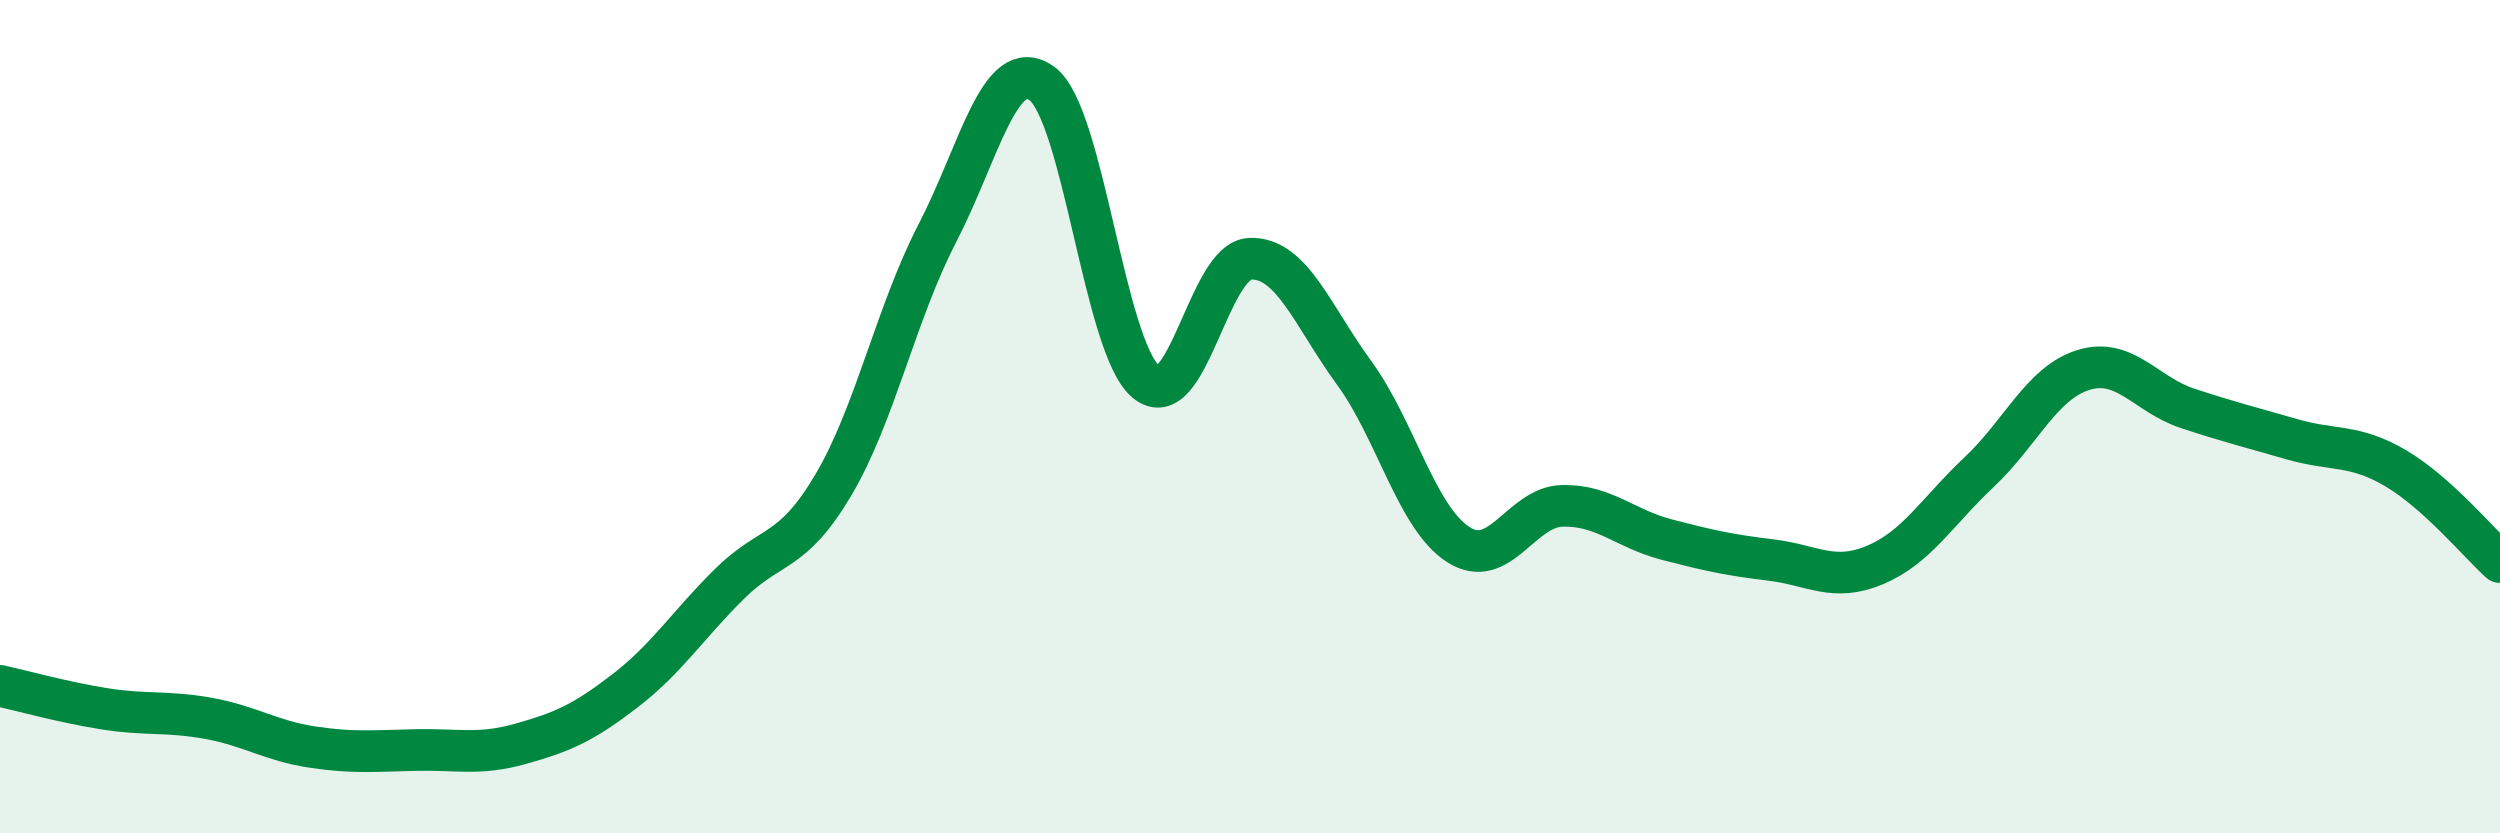 
    <svg width="60" height="20" viewBox="0 0 60 20" xmlns="http://www.w3.org/2000/svg">
      <path
        d="M 0,16.46 C 0.5,16.57 1.5,16.85 2.5,17.01 C 3.5,17.17 4,17.06 5,17.24 C 6,17.42 6.5,17.78 7.5,17.93 C 8.5,18.08 9,18.02 10,18 C 11,17.98 11.5,18.13 12.5,17.85 C 13.5,17.57 14,17.35 15,16.58 C 16,15.81 16.5,15.01 17.5,14.02 C 18.5,13.03 19,13.33 20,11.64 C 21,9.95 21.5,7.52 22.5,5.59 C 23.5,3.66 24,1.29 25,2 C 26,2.71 26.5,8.32 27.5,9.16 C 28.5,10 29,6.25 30,6.21 C 31,6.17 31.5,7.58 32.5,8.95 C 33.5,10.32 34,12.43 35,13.07 C 36,13.71 36.5,12.16 37.5,12.14 C 38.5,12.12 39,12.69 40,12.95 C 41,13.21 41.5,13.32 42.5,13.44 C 43.5,13.56 44,13.98 45,13.56 C 46,13.14 46.5,12.27 47.5,11.33 C 48.5,10.39 49,9.19 50,8.88 C 51,8.57 51.5,9.47 52.5,9.8 C 53.5,10.13 54,10.25 55,10.54 C 56,10.83 56.5,10.65 57.5,11.24 C 58.5,11.83 59.5,13.04 60,13.49L60 20L0 20Z"
        fill="#008740"
        opacity="0.1"
        stroke-linecap="round"
        stroke-linejoin="round"
      />
      <path
        d="M 0,16.46 C 0.5,16.57 1.5,16.85 2.5,17.01 C 3.5,17.17 4,17.06 5,17.24 C 6,17.42 6.5,17.78 7.5,17.93 C 8.5,18.08 9,18.02 10,18 C 11,17.98 11.5,18.13 12.5,17.85 C 13.5,17.57 14,17.35 15,16.58 C 16,15.81 16.5,15.01 17.5,14.02 C 18.5,13.03 19,13.33 20,11.64 C 21,9.95 21.5,7.52 22.5,5.59 C 23.5,3.66 24,1.29 25,2 C 26,2.71 26.5,8.32 27.5,9.16 C 28.5,10 29,6.25 30,6.21 C 31,6.17 31.5,7.58 32.5,8.95 C 33.5,10.32 34,12.43 35,13.07 C 36,13.71 36.5,12.16 37.5,12.14 C 38.5,12.12 39,12.69 40,12.95 C 41,13.21 41.5,13.32 42.5,13.44 C 43.5,13.56 44,13.98 45,13.56 C 46,13.14 46.5,12.27 47.5,11.33 C 48.5,10.39 49,9.19 50,8.88 C 51,8.57 51.5,9.47 52.5,9.8 C 53.5,10.13 54,10.25 55,10.54 C 56,10.83 56.5,10.65 57.5,11.24 C 58.5,11.83 59.5,13.04 60,13.49"
        stroke="#008740"
        stroke-width="1"
        fill="none"
        stroke-linecap="round"
        stroke-linejoin="round"
      />
    </svg>
  